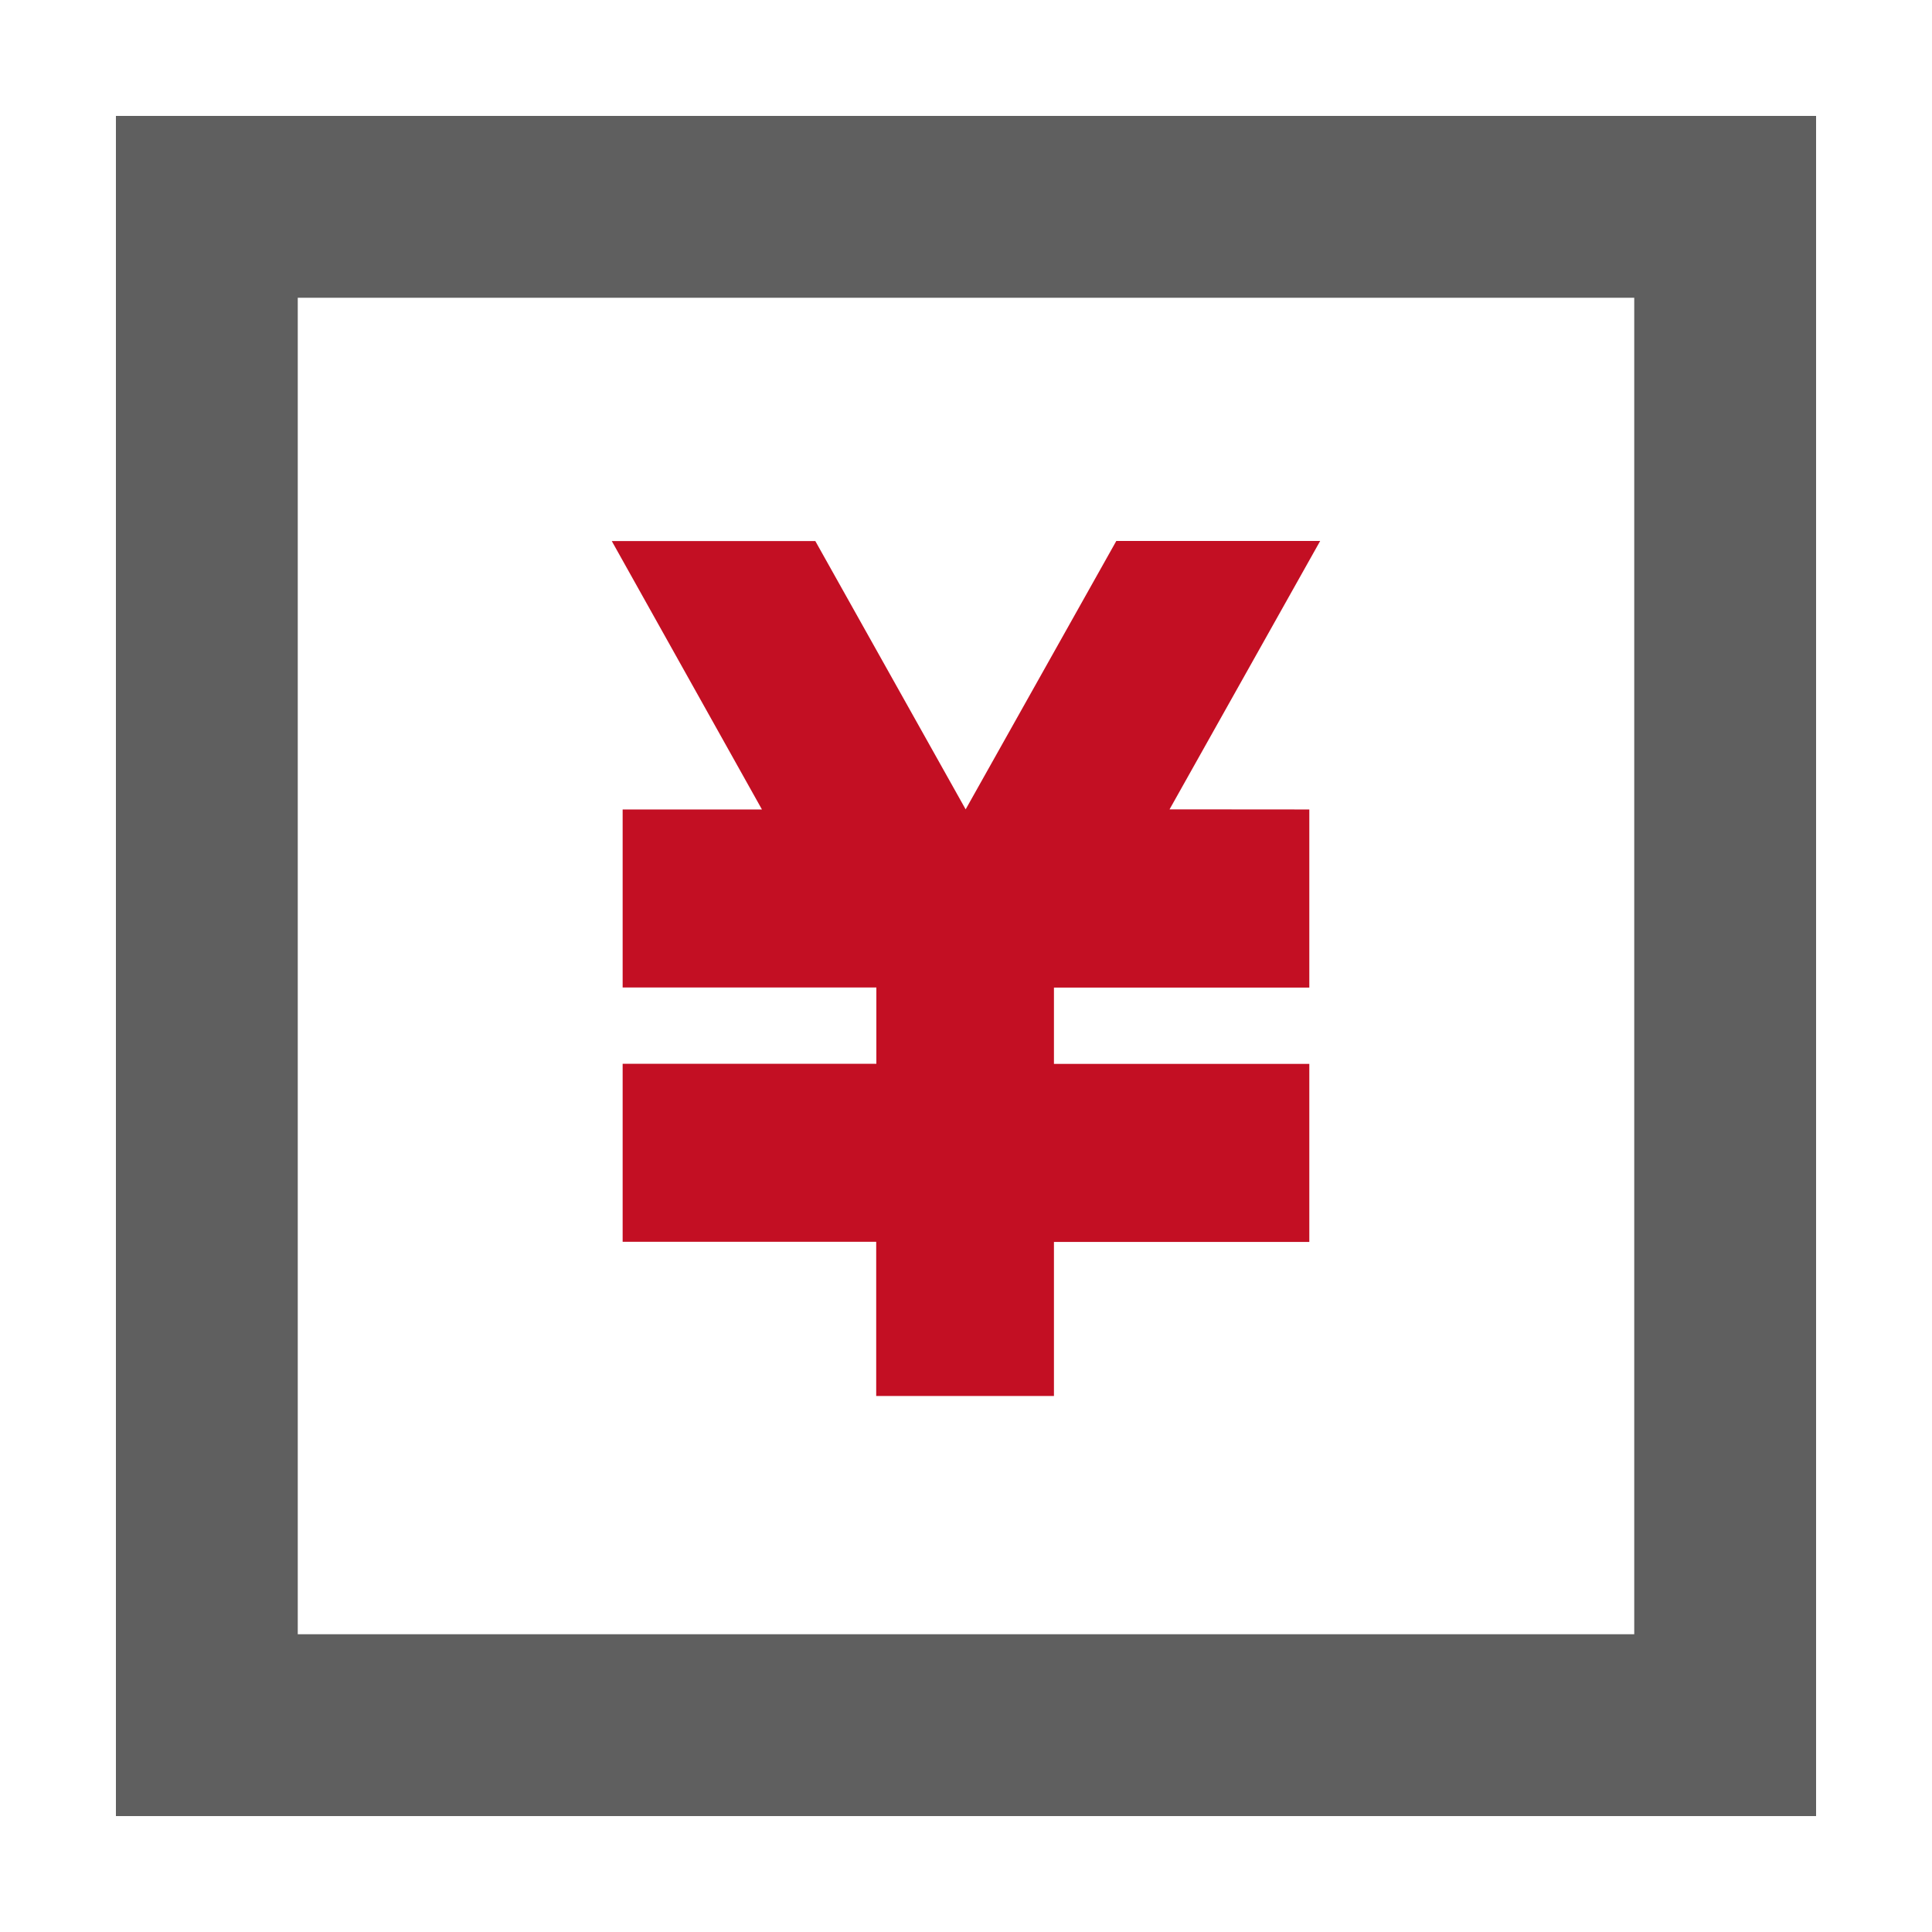 <?xml version="1.0" encoding="UTF-8"?>
<svg width="50px" height="50px" viewBox="0 0 50 50" version="1.1" xmlns="http://www.w3.org/2000/svg" xmlns:xlink="http://www.w3.org/1999/xlink">
    <title>1</title>
    <g id="1" stroke="none" stroke-width="1" fill="none" fill-rule="evenodd">
        <rect id="矩形" stroke="#5F5F5F" stroke-width="4.706" x="5.353" y="5.353" width="39.294" height="39.294"></rect>
        <polygon id="路径备份" fill="#C30F23" points="21.099 14 24.991 20.946 28.89 14 34.166 14 30.268 20.946 33.885 20.949 33.885 25.559 27.276 25.559 27.276 27.534 33.885 27.534 33.885 32.141 27.276 32.141 27.276 36.128 22.676 36.128 22.676 32.137 16.114 32.137 16.114 27.531 22.68 27.531 22.68 25.556 16.114 25.556 16.114 20.949 19.719 20.949 15.833 14.003 21.099 14.003"></polygon>
    </g>
</svg>